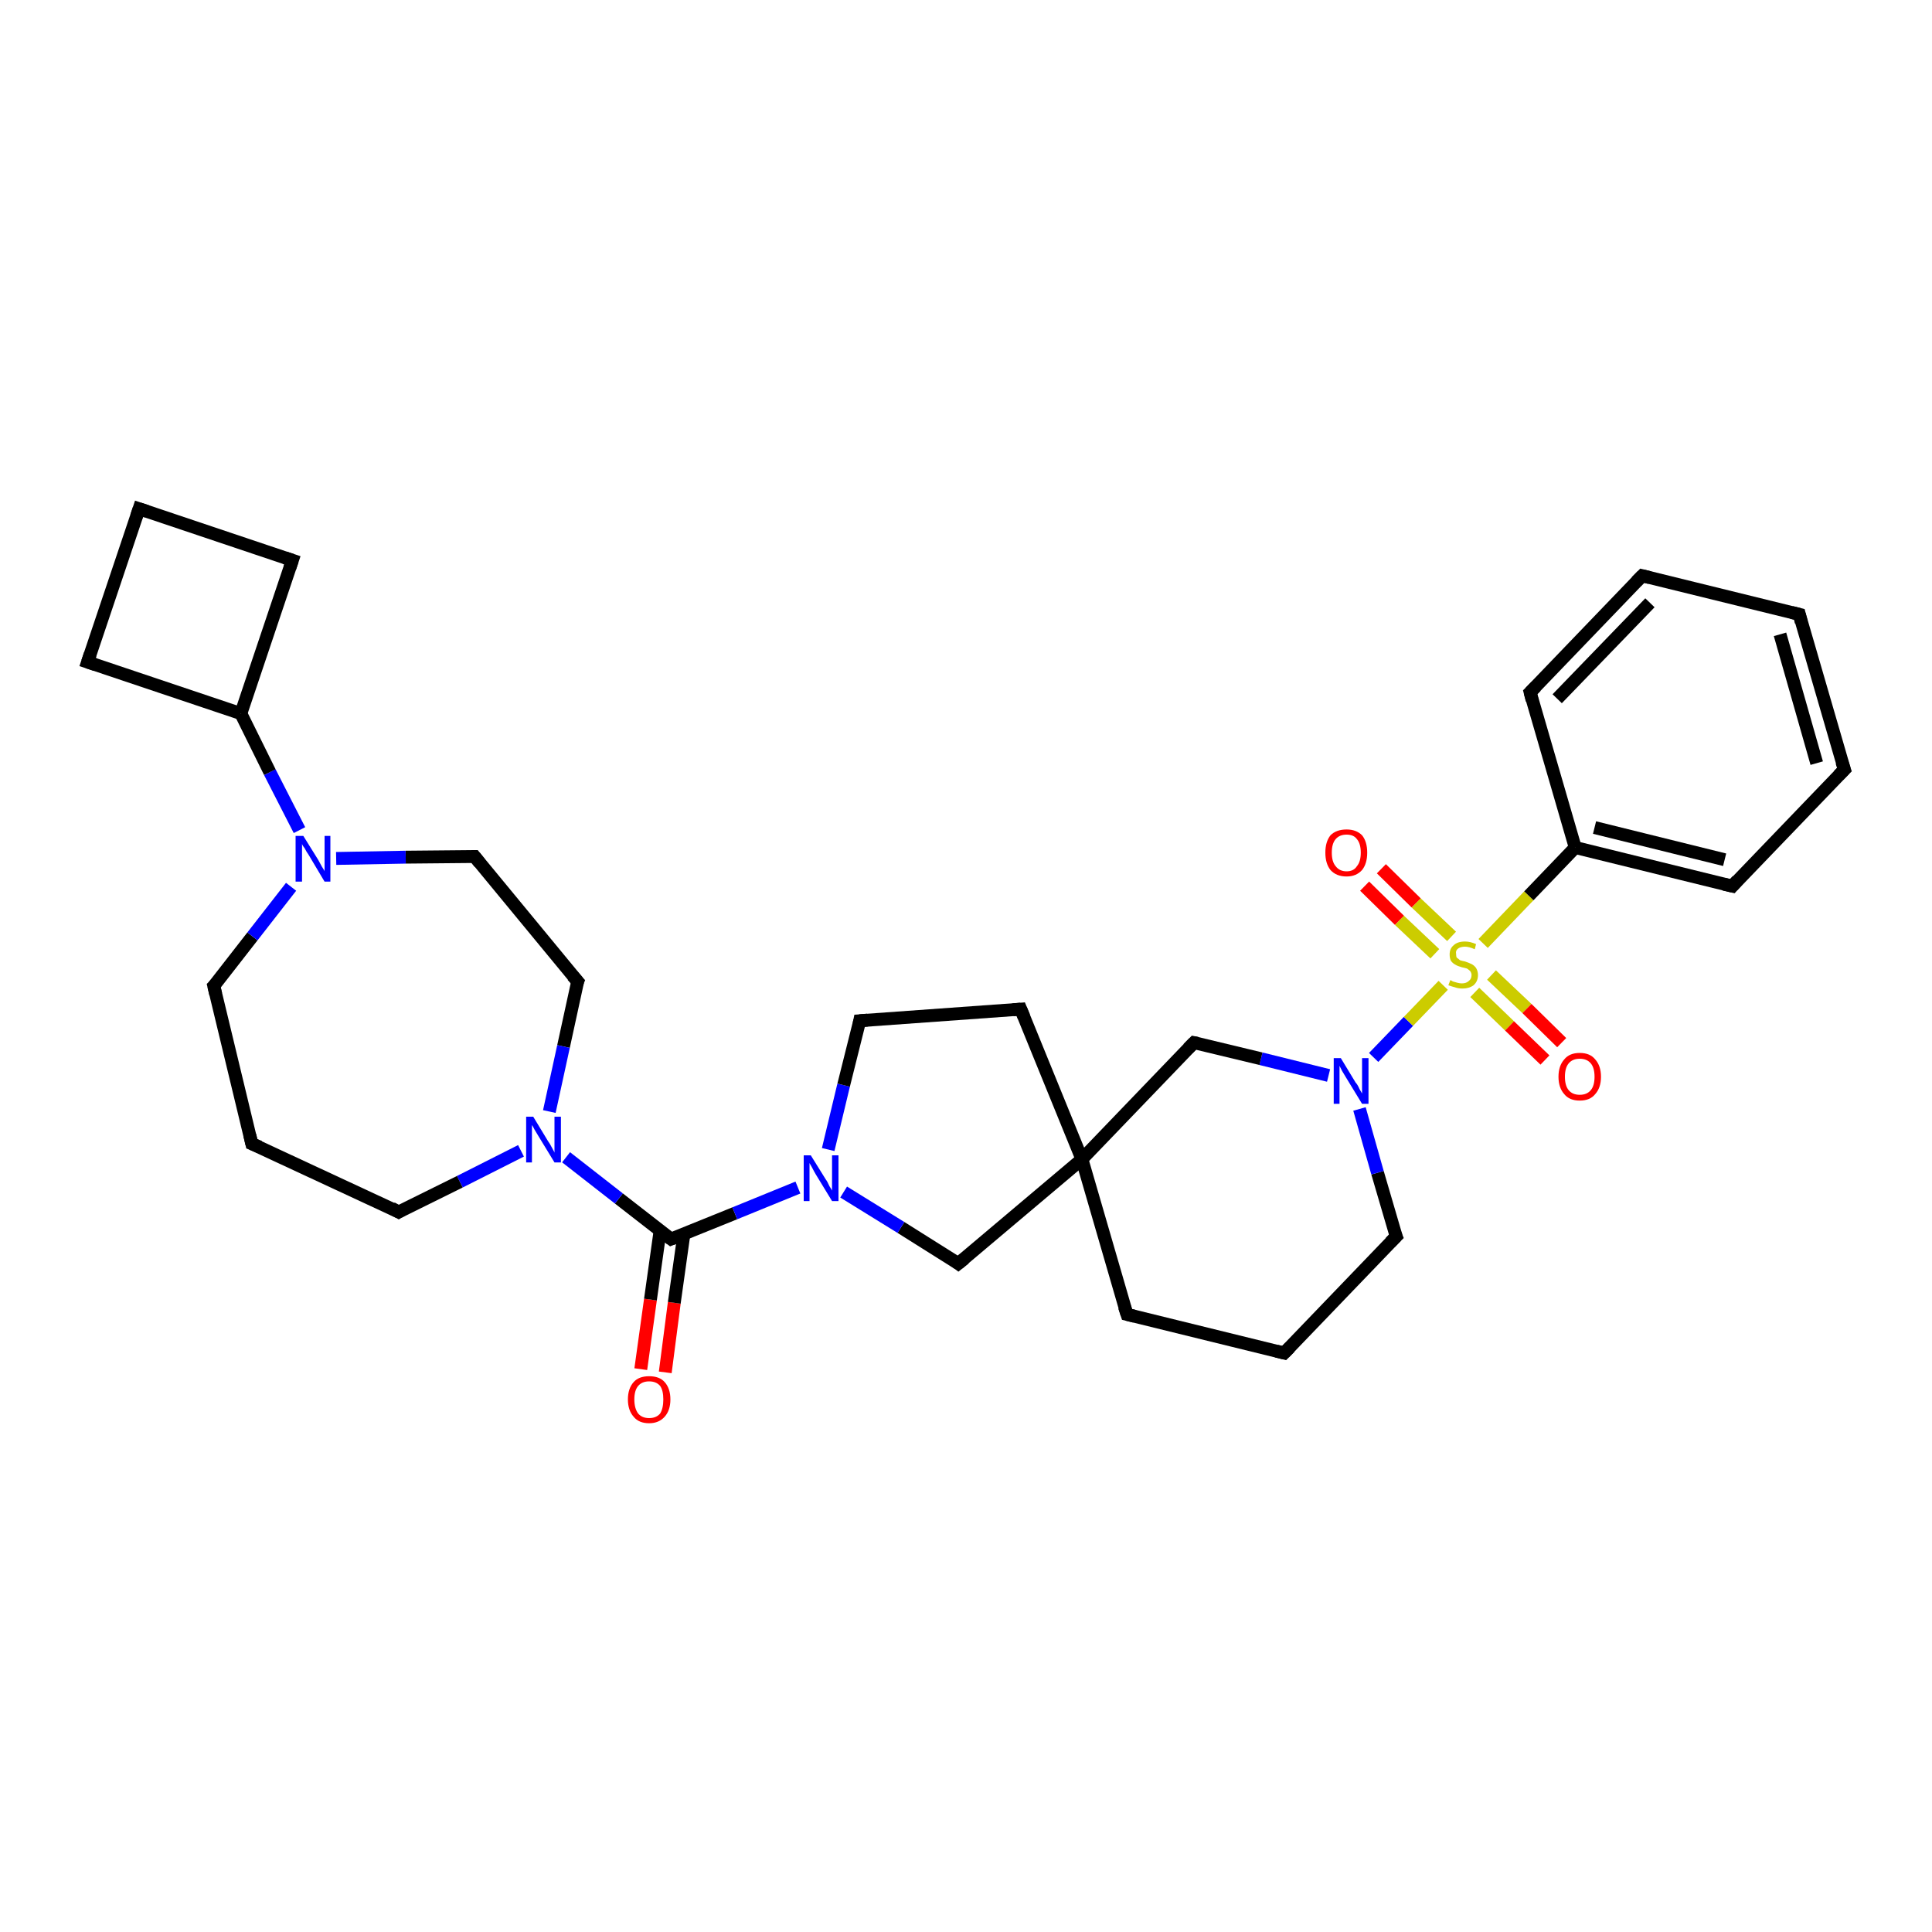 <?xml version='1.0' encoding='iso-8859-1'?>
<svg version='1.1' baseProfile='full'
              xmlns='http://www.w3.org/2000/svg'
                      xmlns:rdkit='http://www.rdkit.org/xml'
                      xmlns:xlink='http://www.w3.org/1999/xlink'
                  xml:space='preserve'
width='300px' height='300px' viewBox='0 0 300 300'>
<!-- END OF HEADER -->
<rect style='opacity:1.0;fill:#FFFFFF;stroke:none' width='300.0' height='300.0' x='0.0' y='0.0'> </rect>
<path class='bond-0 atom-0 atom-1' d='M 99.5,212.6 L 101.0,201.8' style='fill:none;fill-rule:evenodd;stroke:#FF0000;stroke-width:2.0px;stroke-linecap:butt;stroke-linejoin:miter;stroke-opacity:1' />
<path class='bond-0 atom-0 atom-1' d='M 101.0,201.8 L 102.5,191.1' style='fill:none;fill-rule:evenodd;stroke:#000000;stroke-width:2.0px;stroke-linecap:butt;stroke-linejoin:miter;stroke-opacity:1' />
<path class='bond-0 atom-0 atom-1' d='M 103.3,213.1 L 104.7,202.3' style='fill:none;fill-rule:evenodd;stroke:#FF0000;stroke-width:2.0px;stroke-linecap:butt;stroke-linejoin:miter;stroke-opacity:1' />
<path class='bond-0 atom-0 atom-1' d='M 104.7,202.3 L 106.2,191.6' style='fill:none;fill-rule:evenodd;stroke:#000000;stroke-width:2.0px;stroke-linecap:butt;stroke-linejoin:miter;stroke-opacity:1' />
<path class='bond-1 atom-1 atom-2' d='M 104.2,192.4 L 114.1,188.4' style='fill:none;fill-rule:evenodd;stroke:#000000;stroke-width:2.0px;stroke-linecap:butt;stroke-linejoin:miter;stroke-opacity:1' />
<path class='bond-1 atom-1 atom-2' d='M 114.1,188.4 L 123.9,184.4' style='fill:none;fill-rule:evenodd;stroke:#0000FF;stroke-width:2.0px;stroke-linecap:butt;stroke-linejoin:miter;stroke-opacity:1' />
<path class='bond-2 atom-2 atom-3' d='M 128.6,178.5 L 131.0,168.5' style='fill:none;fill-rule:evenodd;stroke:#0000FF;stroke-width:2.0px;stroke-linecap:butt;stroke-linejoin:miter;stroke-opacity:1' />
<path class='bond-2 atom-2 atom-3' d='M 131.0,168.5 L 133.5,158.5' style='fill:none;fill-rule:evenodd;stroke:#000000;stroke-width:2.0px;stroke-linecap:butt;stroke-linejoin:miter;stroke-opacity:1' />
<path class='bond-3 atom-3 atom-4' d='M 133.5,158.5 L 158.5,156.7' style='fill:none;fill-rule:evenodd;stroke:#000000;stroke-width:2.0px;stroke-linecap:butt;stroke-linejoin:miter;stroke-opacity:1' />
<path class='bond-4 atom-4 atom-5' d='M 158.5,156.7 L 168.0,180.0' style='fill:none;fill-rule:evenodd;stroke:#000000;stroke-width:2.0px;stroke-linecap:butt;stroke-linejoin:miter;stroke-opacity:1' />
<path class='bond-5 atom-5 atom-6' d='M 168.0,180.0 L 148.8,196.2' style='fill:none;fill-rule:evenodd;stroke:#000000;stroke-width:2.0px;stroke-linecap:butt;stroke-linejoin:miter;stroke-opacity:1' />
<path class='bond-6 atom-5 atom-7' d='M 168.0,180.0 L 175.0,204.1' style='fill:none;fill-rule:evenodd;stroke:#000000;stroke-width:2.0px;stroke-linecap:butt;stroke-linejoin:miter;stroke-opacity:1' />
<path class='bond-7 atom-7 atom-8' d='M 175.0,204.1 L 199.4,210.1' style='fill:none;fill-rule:evenodd;stroke:#000000;stroke-width:2.0px;stroke-linecap:butt;stroke-linejoin:miter;stroke-opacity:1' />
<path class='bond-8 atom-8 atom-9' d='M 199.4,210.1 L 216.8,192.0' style='fill:none;fill-rule:evenodd;stroke:#000000;stroke-width:2.0px;stroke-linecap:butt;stroke-linejoin:miter;stroke-opacity:1' />
<path class='bond-9 atom-9 atom-10' d='M 216.8,192.0 L 213.9,182.1' style='fill:none;fill-rule:evenodd;stroke:#000000;stroke-width:2.0px;stroke-linecap:butt;stroke-linejoin:miter;stroke-opacity:1' />
<path class='bond-9 atom-9 atom-10' d='M 213.9,182.1 L 211.1,172.2' style='fill:none;fill-rule:evenodd;stroke:#0000FF;stroke-width:2.0px;stroke-linecap:butt;stroke-linejoin:miter;stroke-opacity:1' />
<path class='bond-10 atom-10 atom-11' d='M 206.3,167.0 L 195.8,164.4' style='fill:none;fill-rule:evenodd;stroke:#0000FF;stroke-width:2.0px;stroke-linecap:butt;stroke-linejoin:miter;stroke-opacity:1' />
<path class='bond-10 atom-10 atom-11' d='M 195.8,164.4 L 185.4,161.9' style='fill:none;fill-rule:evenodd;stroke:#000000;stroke-width:2.0px;stroke-linecap:butt;stroke-linejoin:miter;stroke-opacity:1' />
<path class='bond-11 atom-10 atom-12' d='M 213.3,164.2 L 218.7,158.6' style='fill:none;fill-rule:evenodd;stroke:#0000FF;stroke-width:2.0px;stroke-linecap:butt;stroke-linejoin:miter;stroke-opacity:1' />
<path class='bond-11 atom-10 atom-12' d='M 218.7,158.6 L 224.1,153.0' style='fill:none;fill-rule:evenodd;stroke:#CCCC00;stroke-width:2.0px;stroke-linecap:butt;stroke-linejoin:miter;stroke-opacity:1' />
<path class='bond-12 atom-12 atom-13' d='M 225.4,145.4 L 219.9,140.2' style='fill:none;fill-rule:evenodd;stroke:#CCCC00;stroke-width:2.0px;stroke-linecap:butt;stroke-linejoin:miter;stroke-opacity:1' />
<path class='bond-12 atom-12 atom-13' d='M 219.9,140.2 L 214.5,134.9' style='fill:none;fill-rule:evenodd;stroke:#FF0000;stroke-width:2.0px;stroke-linecap:butt;stroke-linejoin:miter;stroke-opacity:1' />
<path class='bond-12 atom-12 atom-13' d='M 222.8,148.1 L 217.3,142.9' style='fill:none;fill-rule:evenodd;stroke:#CCCC00;stroke-width:2.0px;stroke-linecap:butt;stroke-linejoin:miter;stroke-opacity:1' />
<path class='bond-12 atom-12 atom-13' d='M 217.3,142.9 L 211.9,137.6' style='fill:none;fill-rule:evenodd;stroke:#FF0000;stroke-width:2.0px;stroke-linecap:butt;stroke-linejoin:miter;stroke-opacity:1' />
<path class='bond-13 atom-12 atom-14' d='M 229.0,154.1 L 234.4,159.3' style='fill:none;fill-rule:evenodd;stroke:#CCCC00;stroke-width:2.0px;stroke-linecap:butt;stroke-linejoin:miter;stroke-opacity:1' />
<path class='bond-13 atom-12 atom-14' d='M 234.4,159.3 L 239.9,164.6' style='fill:none;fill-rule:evenodd;stroke:#FF0000;stroke-width:2.0px;stroke-linecap:butt;stroke-linejoin:miter;stroke-opacity:1' />
<path class='bond-13 atom-12 atom-14' d='M 231.6,151.4 L 237.1,156.6' style='fill:none;fill-rule:evenodd;stroke:#CCCC00;stroke-width:2.0px;stroke-linecap:butt;stroke-linejoin:miter;stroke-opacity:1' />
<path class='bond-13 atom-12 atom-14' d='M 237.1,156.6 L 242.5,161.9' style='fill:none;fill-rule:evenodd;stroke:#FF0000;stroke-width:2.0px;stroke-linecap:butt;stroke-linejoin:miter;stroke-opacity:1' />
<path class='bond-14 atom-12 atom-15' d='M 230.3,146.5 L 237.4,139.1' style='fill:none;fill-rule:evenodd;stroke:#CCCC00;stroke-width:2.0px;stroke-linecap:butt;stroke-linejoin:miter;stroke-opacity:1' />
<path class='bond-14 atom-12 atom-15' d='M 237.4,139.1 L 244.6,131.6' style='fill:none;fill-rule:evenodd;stroke:#000000;stroke-width:2.0px;stroke-linecap:butt;stroke-linejoin:miter;stroke-opacity:1' />
<path class='bond-15 atom-15 atom-16' d='M 244.6,131.6 L 269.0,137.6' style='fill:none;fill-rule:evenodd;stroke:#000000;stroke-width:2.0px;stroke-linecap:butt;stroke-linejoin:miter;stroke-opacity:1' />
<path class='bond-15 atom-15 atom-16' d='M 247.6,128.5 L 267.8,133.5' style='fill:none;fill-rule:evenodd;stroke:#000000;stroke-width:2.0px;stroke-linecap:butt;stroke-linejoin:miter;stroke-opacity:1' />
<path class='bond-16 atom-16 atom-17' d='M 269.0,137.6 L 286.4,119.5' style='fill:none;fill-rule:evenodd;stroke:#000000;stroke-width:2.0px;stroke-linecap:butt;stroke-linejoin:miter;stroke-opacity:1' />
<path class='bond-17 atom-17 atom-18' d='M 286.4,119.5 L 279.4,95.4' style='fill:none;fill-rule:evenodd;stroke:#000000;stroke-width:2.0px;stroke-linecap:butt;stroke-linejoin:miter;stroke-opacity:1' />
<path class='bond-17 atom-17 atom-18' d='M 282.1,118.5 L 276.4,98.5' style='fill:none;fill-rule:evenodd;stroke:#000000;stroke-width:2.0px;stroke-linecap:butt;stroke-linejoin:miter;stroke-opacity:1' />
<path class='bond-18 atom-18 atom-19' d='M 279.4,95.4 L 255.0,89.4' style='fill:none;fill-rule:evenodd;stroke:#000000;stroke-width:2.0px;stroke-linecap:butt;stroke-linejoin:miter;stroke-opacity:1' />
<path class='bond-19 atom-19 atom-20' d='M 255.0,89.4 L 237.6,107.5' style='fill:none;fill-rule:evenodd;stroke:#000000;stroke-width:2.0px;stroke-linecap:butt;stroke-linejoin:miter;stroke-opacity:1' />
<path class='bond-19 atom-19 atom-20' d='M 256.2,93.6 L 241.8,108.5' style='fill:none;fill-rule:evenodd;stroke:#000000;stroke-width:2.0px;stroke-linecap:butt;stroke-linejoin:miter;stroke-opacity:1' />
<path class='bond-20 atom-1 atom-21' d='M 104.2,192.4 L 96.1,186.1' style='fill:none;fill-rule:evenodd;stroke:#000000;stroke-width:2.0px;stroke-linecap:butt;stroke-linejoin:miter;stroke-opacity:1' />
<path class='bond-20 atom-1 atom-21' d='M 96.1,186.1 L 87.9,179.7' style='fill:none;fill-rule:evenodd;stroke:#0000FF;stroke-width:2.0px;stroke-linecap:butt;stroke-linejoin:miter;stroke-opacity:1' />
<path class='bond-21 atom-21 atom-22' d='M 80.9,178.7 L 71.4,183.5' style='fill:none;fill-rule:evenodd;stroke:#0000FF;stroke-width:2.0px;stroke-linecap:butt;stroke-linejoin:miter;stroke-opacity:1' />
<path class='bond-21 atom-21 atom-22' d='M 71.4,183.5 L 61.9,188.2' style='fill:none;fill-rule:evenodd;stroke:#000000;stroke-width:2.0px;stroke-linecap:butt;stroke-linejoin:miter;stroke-opacity:1' />
<path class='bond-22 atom-22 atom-23' d='M 61.9,188.2 L 39.1,177.6' style='fill:none;fill-rule:evenodd;stroke:#000000;stroke-width:2.0px;stroke-linecap:butt;stroke-linejoin:miter;stroke-opacity:1' />
<path class='bond-23 atom-23 atom-24' d='M 39.1,177.6 L 33.2,153.1' style='fill:none;fill-rule:evenodd;stroke:#000000;stroke-width:2.0px;stroke-linecap:butt;stroke-linejoin:miter;stroke-opacity:1' />
<path class='bond-24 atom-24 atom-25' d='M 33.2,153.1 L 39.2,145.4' style='fill:none;fill-rule:evenodd;stroke:#000000;stroke-width:2.0px;stroke-linecap:butt;stroke-linejoin:miter;stroke-opacity:1' />
<path class='bond-24 atom-24 atom-25' d='M 39.2,145.4 L 45.2,137.7' style='fill:none;fill-rule:evenodd;stroke:#0000FF;stroke-width:2.0px;stroke-linecap:butt;stroke-linejoin:miter;stroke-opacity:1' />
<path class='bond-25 atom-25 atom-26' d='M 52.2,133.3 L 63.0,133.1' style='fill:none;fill-rule:evenodd;stroke:#0000FF;stroke-width:2.0px;stroke-linecap:butt;stroke-linejoin:miter;stroke-opacity:1' />
<path class='bond-25 atom-25 atom-26' d='M 63.0,133.1 L 73.7,133.0' style='fill:none;fill-rule:evenodd;stroke:#000000;stroke-width:2.0px;stroke-linecap:butt;stroke-linejoin:miter;stroke-opacity:1' />
<path class='bond-26 atom-26 atom-27' d='M 73.7,133.0 L 89.7,152.4' style='fill:none;fill-rule:evenodd;stroke:#000000;stroke-width:2.0px;stroke-linecap:butt;stroke-linejoin:miter;stroke-opacity:1' />
<path class='bond-27 atom-25 atom-28' d='M 46.5,128.9 L 41.9,119.9' style='fill:none;fill-rule:evenodd;stroke:#0000FF;stroke-width:2.0px;stroke-linecap:butt;stroke-linejoin:miter;stroke-opacity:1' />
<path class='bond-27 atom-25 atom-28' d='M 41.9,119.9 L 37.4,110.8' style='fill:none;fill-rule:evenodd;stroke:#000000;stroke-width:2.0px;stroke-linecap:butt;stroke-linejoin:miter;stroke-opacity:1' />
<path class='bond-28 atom-28 atom-29' d='M 37.4,110.8 L 45.4,87.0' style='fill:none;fill-rule:evenodd;stroke:#000000;stroke-width:2.0px;stroke-linecap:butt;stroke-linejoin:miter;stroke-opacity:1' />
<path class='bond-29 atom-29 atom-30' d='M 45.4,87.0 L 21.6,79.0' style='fill:none;fill-rule:evenodd;stroke:#000000;stroke-width:2.0px;stroke-linecap:butt;stroke-linejoin:miter;stroke-opacity:1' />
<path class='bond-30 atom-30 atom-31' d='M 21.6,79.0 L 13.6,102.8' style='fill:none;fill-rule:evenodd;stroke:#000000;stroke-width:2.0px;stroke-linecap:butt;stroke-linejoin:miter;stroke-opacity:1' />
<path class='bond-31 atom-6 atom-2' d='M 148.8,196.2 L 139.9,190.6' style='fill:none;fill-rule:evenodd;stroke:#000000;stroke-width:2.0px;stroke-linecap:butt;stroke-linejoin:miter;stroke-opacity:1' />
<path class='bond-31 atom-6 atom-2' d='M 139.9,190.6 L 131.0,185.1' style='fill:none;fill-rule:evenodd;stroke:#0000FF;stroke-width:2.0px;stroke-linecap:butt;stroke-linejoin:miter;stroke-opacity:1' />
<path class='bond-32 atom-20 atom-15' d='M 237.6,107.5 L 244.6,131.6' style='fill:none;fill-rule:evenodd;stroke:#000000;stroke-width:2.0px;stroke-linecap:butt;stroke-linejoin:miter;stroke-opacity:1' />
<path class='bond-33 atom-27 atom-21' d='M 89.7,152.4 L 87.5,162.5' style='fill:none;fill-rule:evenodd;stroke:#000000;stroke-width:2.0px;stroke-linecap:butt;stroke-linejoin:miter;stroke-opacity:1' />
<path class='bond-33 atom-27 atom-21' d='M 87.5,162.5 L 85.3,172.6' style='fill:none;fill-rule:evenodd;stroke:#0000FF;stroke-width:2.0px;stroke-linecap:butt;stroke-linejoin:miter;stroke-opacity:1' />
<path class='bond-34 atom-31 atom-28' d='M 13.6,102.8 L 37.4,110.8' style='fill:none;fill-rule:evenodd;stroke:#000000;stroke-width:2.0px;stroke-linecap:butt;stroke-linejoin:miter;stroke-opacity:1' />
<path class='bond-35 atom-11 atom-5' d='M 185.4,161.9 L 168.0,180.0' style='fill:none;fill-rule:evenodd;stroke:#000000;stroke-width:2.0px;stroke-linecap:butt;stroke-linejoin:miter;stroke-opacity:1' />
<path d='M 104.7,192.2 L 104.2,192.4 L 103.8,192.1' style='fill:none;stroke:#000000;stroke-width:2.0px;stroke-linecap:butt;stroke-linejoin:miter;stroke-opacity:1;' />
<path d='M 133.4,159.0 L 133.5,158.5 L 134.7,158.4' style='fill:none;stroke:#000000;stroke-width:2.0px;stroke-linecap:butt;stroke-linejoin:miter;stroke-opacity:1;' />
<path d='M 157.3,156.8 L 158.5,156.7 L 159.0,157.9' style='fill:none;stroke:#000000;stroke-width:2.0px;stroke-linecap:butt;stroke-linejoin:miter;stroke-opacity:1;' />
<path d='M 149.8,195.4 L 148.8,196.2 L 148.4,195.9' style='fill:none;stroke:#000000;stroke-width:2.0px;stroke-linecap:butt;stroke-linejoin:miter;stroke-opacity:1;' />
<path d='M 174.6,202.9 L 175.0,204.1 L 176.2,204.4' style='fill:none;stroke:#000000;stroke-width:2.0px;stroke-linecap:butt;stroke-linejoin:miter;stroke-opacity:1;' />
<path d='M 198.2,209.8 L 199.4,210.1 L 200.3,209.2' style='fill:none;stroke:#000000;stroke-width:2.0px;stroke-linecap:butt;stroke-linejoin:miter;stroke-opacity:1;' />
<path d='M 215.9,192.9 L 216.8,192.0 L 216.6,191.5' style='fill:none;stroke:#000000;stroke-width:2.0px;stroke-linecap:butt;stroke-linejoin:miter;stroke-opacity:1;' />
<path d='M 185.9,162.0 L 185.4,161.9 L 184.5,162.8' style='fill:none;stroke:#000000;stroke-width:2.0px;stroke-linecap:butt;stroke-linejoin:miter;stroke-opacity:1;' />
<path d='M 267.7,137.3 L 269.0,137.6 L 269.8,136.7' style='fill:none;stroke:#000000;stroke-width:2.0px;stroke-linecap:butt;stroke-linejoin:miter;stroke-opacity:1;' />
<path d='M 285.5,120.4 L 286.4,119.5 L 286.0,118.3' style='fill:none;stroke:#000000;stroke-width:2.0px;stroke-linecap:butt;stroke-linejoin:miter;stroke-opacity:1;' />
<path d='M 279.7,96.6 L 279.4,95.4 L 278.2,95.1' style='fill:none;stroke:#000000;stroke-width:2.0px;stroke-linecap:butt;stroke-linejoin:miter;stroke-opacity:1;' />
<path d='M 256.2,89.7 L 255.0,89.4 L 254.1,90.3' style='fill:none;stroke:#000000;stroke-width:2.0px;stroke-linecap:butt;stroke-linejoin:miter;stroke-opacity:1;' />
<path d='M 238.5,106.6 L 237.6,107.5 L 237.9,108.7' style='fill:none;stroke:#000000;stroke-width:2.0px;stroke-linecap:butt;stroke-linejoin:miter;stroke-opacity:1;' />
<path d='M 62.4,187.9 L 61.9,188.2 L 60.8,187.6' style='fill:none;stroke:#000000;stroke-width:2.0px;stroke-linecap:butt;stroke-linejoin:miter;stroke-opacity:1;' />
<path d='M 40.3,178.1 L 39.1,177.6 L 38.8,176.3' style='fill:none;stroke:#000000;stroke-width:2.0px;stroke-linecap:butt;stroke-linejoin:miter;stroke-opacity:1;' />
<path d='M 33.5,154.4 L 33.2,153.1 L 33.5,152.8' style='fill:none;stroke:#000000;stroke-width:2.0px;stroke-linecap:butt;stroke-linejoin:miter;stroke-opacity:1;' />
<path d='M 73.2,133.0 L 73.7,133.0 L 74.5,134.0' style='fill:none;stroke:#000000;stroke-width:2.0px;stroke-linecap:butt;stroke-linejoin:miter;stroke-opacity:1;' />
<path d='M 88.9,151.5 L 89.7,152.4 L 89.5,152.9' style='fill:none;stroke:#000000;stroke-width:2.0px;stroke-linecap:butt;stroke-linejoin:miter;stroke-opacity:1;' />
<path d='M 45.0,88.2 L 45.4,87.0 L 44.2,86.6' style='fill:none;stroke:#000000;stroke-width:2.0px;stroke-linecap:butt;stroke-linejoin:miter;stroke-opacity:1;' />
<path d='M 22.8,79.4 L 21.6,79.0 L 21.2,80.2' style='fill:none;stroke:#000000;stroke-width:2.0px;stroke-linecap:butt;stroke-linejoin:miter;stroke-opacity:1;' />
<path d='M 14.0,101.6 L 13.6,102.8 L 14.8,103.2' style='fill:none;stroke:#000000;stroke-width:2.0px;stroke-linecap:butt;stroke-linejoin:miter;stroke-opacity:1;' />
<path class='atom-0' d='M 97.5 217.3
Q 97.5 215.6, 98.4 214.6
Q 99.2 213.7, 100.8 213.7
Q 102.4 213.7, 103.2 214.6
Q 104.1 215.6, 104.1 217.3
Q 104.1 219.0, 103.2 220.0
Q 102.3 221.0, 100.8 221.0
Q 99.2 221.0, 98.4 220.0
Q 97.5 219.0, 97.5 217.3
M 100.8 220.2
Q 101.9 220.2, 102.5 219.5
Q 103.0 218.7, 103.0 217.3
Q 103.0 215.9, 102.5 215.2
Q 101.9 214.5, 100.8 214.5
Q 99.7 214.5, 99.1 215.2
Q 98.5 215.9, 98.5 217.3
Q 98.5 218.7, 99.1 219.5
Q 99.7 220.2, 100.8 220.2
' fill='#FF0000'/>
<path class='atom-2' d='M 125.9 179.4
L 128.2 183.1
Q 128.5 183.5, 128.8 184.2
Q 129.2 184.8, 129.2 184.9
L 129.2 179.4
L 130.2 179.4
L 130.2 186.5
L 129.2 186.5
L 126.7 182.4
Q 126.4 181.9, 126.1 181.3
Q 125.8 180.8, 125.7 180.6
L 125.7 186.5
L 124.8 186.5
L 124.8 179.4
L 125.9 179.4
' fill='#0000FF'/>
<path class='atom-10' d='M 208.2 164.3
L 210.5 168.1
Q 210.8 168.4, 211.1 169.1
Q 211.5 169.8, 211.5 169.8
L 211.5 164.3
L 212.5 164.3
L 212.5 171.4
L 211.5 171.4
L 209.0 167.3
Q 208.7 166.8, 208.4 166.3
Q 208.1 165.7, 208.0 165.5
L 208.0 171.4
L 207.1 171.4
L 207.1 164.3
L 208.2 164.3
' fill='#0000FF'/>
<path class='atom-12' d='M 225.2 152.2
Q 225.3 152.2, 225.6 152.4
Q 225.9 152.5, 226.3 152.6
Q 226.7 152.7, 227.0 152.7
Q 227.7 152.7, 228.1 152.3
Q 228.5 152.0, 228.5 151.4
Q 228.5 151.1, 228.3 150.8
Q 228.1 150.6, 227.8 150.4
Q 227.5 150.3, 227.0 150.2
Q 226.3 150.0, 226.0 149.8
Q 225.6 149.6, 225.3 149.2
Q 225.1 148.8, 225.1 148.2
Q 225.1 147.3, 225.7 146.8
Q 226.3 146.2, 227.5 146.2
Q 228.3 146.2, 229.2 146.6
L 229.0 147.4
Q 228.1 147.0, 227.5 147.0
Q 226.8 147.0, 226.4 147.3
Q 226.0 147.6, 226.1 148.1
Q 226.1 148.5, 226.2 148.7
Q 226.5 148.9, 226.7 149.1
Q 227.0 149.2, 227.5 149.3
Q 228.1 149.5, 228.5 149.7
Q 228.9 149.9, 229.2 150.3
Q 229.5 150.8, 229.5 151.4
Q 229.5 152.4, 228.8 153.0
Q 228.1 153.5, 227.1 153.5
Q 226.4 153.5, 225.9 153.3
Q 225.5 153.2, 224.9 153.0
L 225.2 152.2
' fill='#CCCC00'/>
<path class='atom-13' d='M 205.8 132.4
Q 205.8 130.7, 206.6 129.7
Q 207.5 128.8, 209.1 128.8
Q 210.6 128.8, 211.5 129.7
Q 212.3 130.7, 212.3 132.4
Q 212.3 134.1, 211.5 135.1
Q 210.6 136.1, 209.1 136.1
Q 207.5 136.1, 206.6 135.1
Q 205.8 134.1, 205.8 132.4
M 209.1 135.3
Q 210.2 135.3, 210.7 134.5
Q 211.3 133.8, 211.3 132.4
Q 211.3 131.0, 210.7 130.3
Q 210.2 129.6, 209.1 129.6
Q 208.0 129.6, 207.4 130.3
Q 206.8 131.0, 206.8 132.4
Q 206.8 133.8, 207.4 134.5
Q 208.0 135.3, 209.1 135.3
' fill='#FF0000'/>
<path class='atom-14' d='M 242.0 167.2
Q 242.0 165.5, 242.9 164.5
Q 243.7 163.5, 245.3 163.5
Q 246.9 163.5, 247.7 164.5
Q 248.6 165.5, 248.6 167.2
Q 248.6 168.9, 247.7 169.9
Q 246.9 170.9, 245.3 170.9
Q 243.7 170.9, 242.9 169.9
Q 242.0 168.9, 242.0 167.2
M 245.3 170.0
Q 246.4 170.0, 247.0 169.3
Q 247.6 168.6, 247.6 167.2
Q 247.6 165.8, 247.0 165.1
Q 246.4 164.4, 245.3 164.4
Q 244.2 164.4, 243.6 165.1
Q 243.0 165.8, 243.0 167.2
Q 243.0 168.6, 243.6 169.3
Q 244.2 170.0, 245.3 170.0
' fill='#FF0000'/>
<path class='atom-21' d='M 82.8 173.4
L 85.1 177.2
Q 85.4 177.6, 85.7 178.2
Q 86.1 178.9, 86.1 179.0
L 86.1 173.4
L 87.1 173.4
L 87.1 180.5
L 86.1 180.5
L 83.6 176.4
Q 83.3 175.9, 83.0 175.4
Q 82.7 174.8, 82.6 174.7
L 82.6 180.5
L 81.7 180.5
L 81.7 173.4
L 82.8 173.4
' fill='#0000FF'/>
<path class='atom-25' d='M 47.1 129.8
L 49.4 133.5
Q 49.6 133.9, 50.0 134.6
Q 50.4 135.2, 50.4 135.3
L 50.4 129.8
L 51.3 129.8
L 51.3 136.9
L 50.4 136.9
L 47.9 132.7
Q 47.6 132.3, 47.3 131.7
Q 46.9 131.2, 46.9 131.0
L 46.9 136.9
L 45.9 136.9
L 45.9 129.8
L 47.1 129.8
' fill='#0000FF'/>
</svg>
